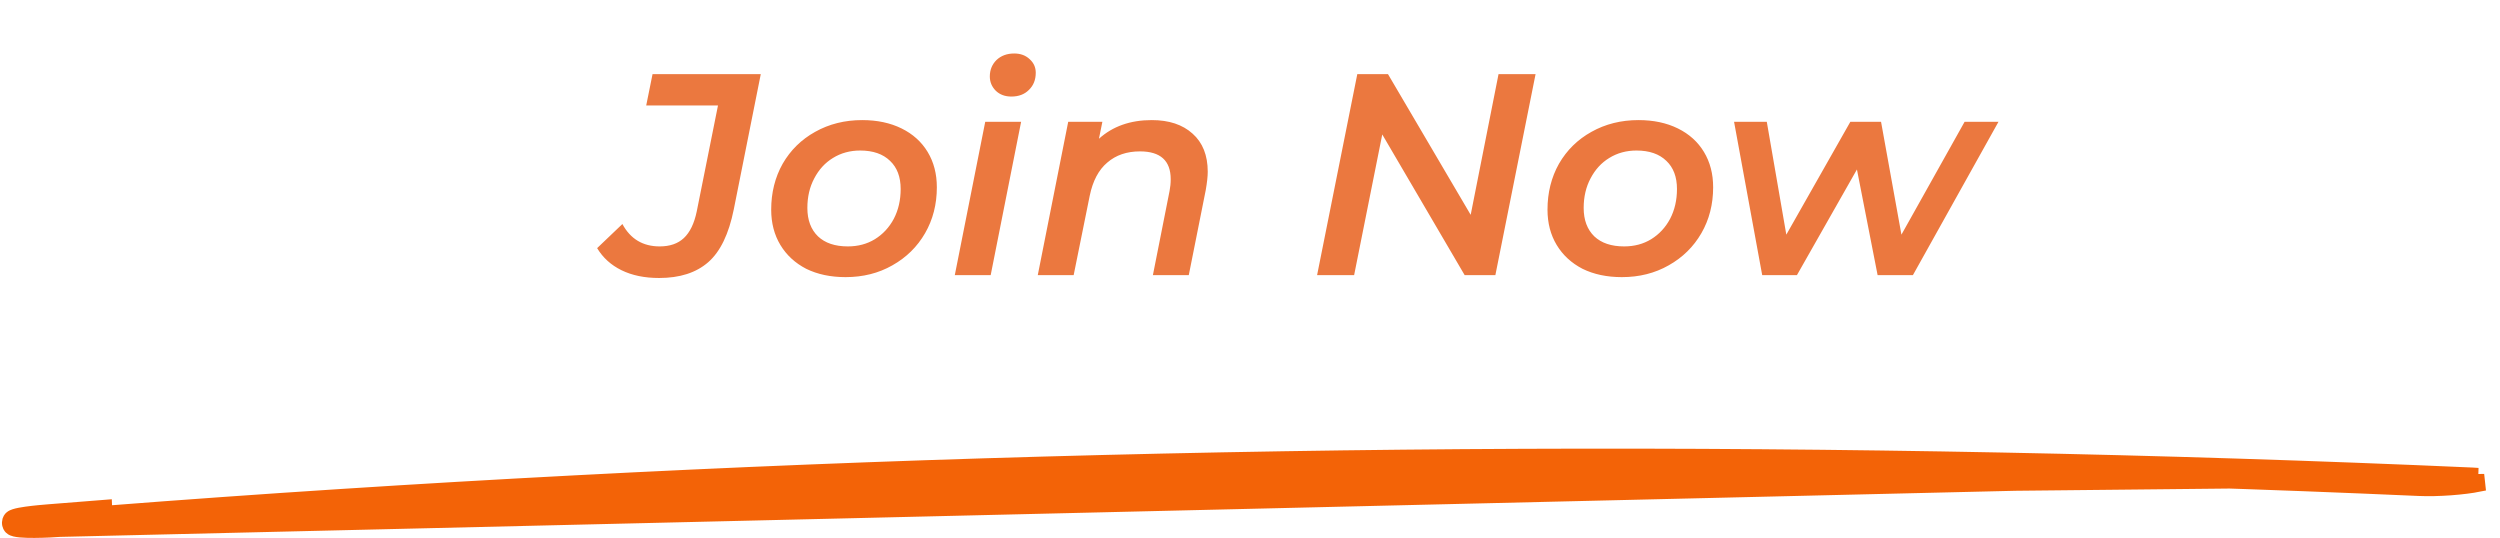 <svg width="209" height="45" viewBox="0 0 209 45" fill="none" xmlns="http://www.w3.org/2000/svg">
<path d="M55.104 23.24C53.888 23.24 52.84 23.024 51.96 22.592C51.08 22.16 50.4 21.544 49.92 20.744L52.032 18.728C52.704 19.976 53.744 20.6 55.152 20.6C56 20.6 56.672 20.368 57.168 19.904C57.68 19.424 58.04 18.68 58.248 17.672L60.024 8.816H54.024L54.552 6.2H63.6L61.344 17.504C60.928 19.568 60.216 21.04 59.208 21.92C58.2 22.8 56.832 23.24 55.104 23.24ZM70.688 23.168C69.44 23.168 68.344 22.936 67.4 22.472C66.472 21.992 65.752 21.328 65.24 20.48C64.728 19.632 64.472 18.648 64.472 17.528C64.472 16.104 64.792 14.824 65.432 13.688C66.088 12.552 66.992 11.664 68.144 11.024C69.312 10.368 70.624 10.04 72.08 10.04C73.328 10.04 74.424 10.272 75.368 10.736C76.312 11.2 77.04 11.856 77.552 12.704C78.064 13.552 78.32 14.536 78.32 15.656C78.32 17.08 77.992 18.36 77.336 19.496C76.68 20.632 75.768 21.528 74.6 22.184C73.448 22.84 72.144 23.168 70.688 23.168ZM70.88 20.6C71.728 20.6 72.48 20.4 73.136 20C73.808 19.584 74.336 19.016 74.72 18.296C75.104 17.56 75.296 16.728 75.296 15.8C75.296 14.792 75 14.008 74.408 13.448C73.816 12.872 72.984 12.584 71.912 12.584C71.064 12.584 70.304 12.792 69.632 13.208C68.976 13.608 68.456 14.176 68.072 14.912C67.688 15.632 67.496 16.456 67.496 17.384C67.496 18.392 67.792 19.184 68.384 19.76C68.976 20.32 69.808 20.6 70.88 20.6ZM82.365 10.184H85.365L82.821 23H79.821L82.365 10.184ZM84.549 8.072C84.021 8.072 83.589 7.912 83.253 7.592C82.917 7.256 82.749 6.856 82.749 6.392C82.749 5.848 82.933 5.392 83.301 5.024C83.685 4.656 84.181 4.472 84.789 4.472C85.317 4.472 85.749 4.632 86.085 4.952C86.421 5.256 86.589 5.632 86.589 6.08C86.589 6.672 86.397 7.152 86.013 7.52C85.645 7.888 85.157 8.072 84.549 8.072ZM96.287 10.04C97.727 10.04 98.862 10.416 99.695 11.168C100.543 11.92 100.967 12.984 100.967 14.36C100.967 14.744 100.911 15.256 100.799 15.896L99.382 23H96.382L97.775 15.968C97.838 15.648 97.871 15.32 97.871 14.984C97.871 13.432 97.014 12.656 95.302 12.656C94.198 12.656 93.287 12.968 92.567 13.592C91.847 14.2 91.359 15.12 91.103 16.352L89.758 23H86.758L89.302 10.184H92.159L91.871 11.6C93.022 10.56 94.495 10.04 96.287 10.04ZM128.373 6.2L125.013 23H122.445L115.557 11.24L113.205 23H110.109L113.469 6.2H116.037L122.949 17.96L125.277 6.2H128.373ZM135.587 23.168C134.339 23.168 133.243 22.936 132.299 22.472C131.371 21.992 130.651 21.328 130.139 20.48C129.627 19.632 129.371 18.648 129.371 17.528C129.371 16.104 129.691 14.824 130.331 13.688C130.987 12.552 131.891 11.664 133.043 11.024C134.211 10.368 135.523 10.04 136.979 10.04C138.227 10.04 139.323 10.272 140.267 10.736C141.211 11.2 141.939 11.856 142.451 12.704C142.963 13.552 143.219 14.536 143.219 15.656C143.219 17.08 142.891 18.36 142.235 19.496C141.579 20.632 140.667 21.528 139.499 22.184C138.347 22.84 137.043 23.168 135.587 23.168ZM135.779 20.6C136.627 20.6 137.379 20.4 138.035 20C138.707 19.584 139.235 19.016 139.619 18.296C140.003 17.56 140.195 16.728 140.195 15.8C140.195 14.792 139.899 14.008 139.307 13.448C138.715 12.872 137.883 12.584 136.811 12.584C135.963 12.584 135.203 12.792 134.531 13.208C133.875 13.608 133.355 14.176 132.971 14.912C132.587 15.632 132.395 16.456 132.395 17.384C132.395 18.392 132.691 19.184 133.283 19.76C133.875 20.32 134.707 20.6 135.779 20.6ZM167.072 10.184L159.92 23H156.968L155.24 14.168L150.224 23H147.32L144.968 10.184H147.704L149.336 19.616L154.688 10.184H157.256L158.96 19.616L164.24 10.184H167.072Z" fill="#EB783F"/>
<path d="M4.99 44.384C4.63 44.413 3.729 44.466 2.875 44.47C2.449 44.472 2.027 44.462 1.688 44.43C1.519 44.414 1.362 44.392 1.232 44.36C1.167 44.344 1.102 44.324 1.043 44.299C0.988 44.275 0.914 44.237 0.846 44.17C0.794 44.118 0.653 43.956 0.665 43.674C0.676 43.41 0.815 43.27 0.859 43.23C0.964 43.133 1.106 43.081 1.212 43.047C1.452 42.97 1.802 42.907 2.169 42.855C2.876 42.754 3.714 42.686 4.14 42.651C4.161 42.65 4.18 42.648 4.198 42.647C5.752 42.521 7.308 42.397 8.867 42.276L8.888 42.775C21.789 41.77 34.868 40.928 48.06 40.238C60.995 39.559 74.045 39.037 87.158 38.671C100.505 38.298 113.908 38.075 127.325 38.02C140.643 37.965 153.971 38.069 167.251 38.33C180.465 38.589 193.631 39.008 206.698 39.587C206.87 39.594 207.025 39.605 207.162 39.617L4.99 44.384ZM4.99 44.384C11.263 43.875 17.578 43.403 23.931 42.971C27.077 42.756 30.233 42.551 33.396 42.355C34.978 42.257 36.562 42.162 38.148 42.069C38.941 42.023 39.734 41.976 40.528 41.931C40.895 41.91 41.261 41.889 41.627 41.869L41.642 41.868L41.644 41.868L41.656 41.867L41.72 41.864L41.805 41.859L41.813 41.858M4.99 44.384L41.813 41.858ZM41.813 41.858L41.884 41.855L41.885 41.855L41.975 41.849L41.991 41.848L41.993 41.848L41.996 41.848L41.998 41.848L42.003 41.848L42.005 41.847M41.813 41.858L42.005 41.847ZM42.005 41.847C42.14 41.84 42.296 41.831 42.323 41.83L42.326 41.83C55.108 41.122 68.01 40.566 80.98 40.165C93.649 39.771 106.636 39.528 119.724 39.437C132.689 39.347 145.574 39.408 158.481 39.627C171.511 39.849 184.507 40.225 197.41 40.757C199.014 40.824 200.619 40.892 202.219 40.963C203.844 41.035 205.976 40.868 207.281 40.604L207.229 40.125L42.005 41.847ZM1.252 43.339C1.252 43.339 1.252 43.339 1.253 43.34L1.252 43.339Z" fill="#F36307"/>
<path d="M4.99 44.384C4.63 44.413 3.729 44.466 2.875 44.47C2.449 44.472 2.027 44.462 1.688 44.43C1.519 44.414 1.362 44.392 1.232 44.36C1.167 44.344 1.102 44.324 1.043 44.299C0.988 44.275 0.914 44.237 0.846 44.17C0.794 44.118 0.653 43.956 0.665 43.674C0.676 43.41 0.815 43.27 0.859 43.23C0.964 43.133 1.106 43.081 1.212 43.047C1.452 42.97 1.802 42.907 2.169 42.855C2.876 42.754 3.714 42.686 4.14 42.651C4.161 42.65 4.18 42.648 4.198 42.647C5.752 42.521 7.308 42.397 8.867 42.276L8.888 42.775C21.789 41.77 34.868 40.928 48.06 40.238C60.995 39.559 74.045 39.037 87.158 38.671C100.505 38.298 113.908 38.075 127.325 38.02C140.643 37.965 153.971 38.069 167.251 38.33C180.465 38.589 193.631 39.008 206.698 39.587C206.87 39.594 207.025 39.605 207.162 39.617L4.99 44.384ZM4.99 44.384C11.263 43.875 17.578 43.403 23.931 42.971C27.077 42.756 30.233 42.551 33.396 42.355C34.978 42.257 36.562 42.162 38.148 42.069C38.941 42.023 39.734 41.976 40.528 41.931C40.895 41.91 41.261 41.889 41.627 41.869L41.642 41.868L41.644 41.868L41.656 41.867L41.72 41.864L41.805 41.859L41.813 41.858M4.99 44.384L41.813 41.858M41.813 41.858L41.884 41.855L41.885 41.855L41.975 41.849L41.991 41.848L41.993 41.848L41.996 41.848L41.998 41.848L42.003 41.848L42.005 41.847M41.813 41.858L42.005 41.847M42.005 41.847C42.14 41.84 42.296 41.831 42.323 41.83L42.326 41.83C55.108 41.122 68.01 40.566 80.98 40.165M42.005 41.847L207.229 40.125L207.281 40.604C205.976 40.868 203.844 41.035 202.219 40.963C200.619 40.892 199.014 40.824 197.41 40.757C184.507 40.225 171.511 39.849 158.481 39.627C145.574 39.408 132.689 39.347 119.724 39.437C106.636 39.528 93.649 39.771 80.98 40.165M80.98 40.165L80.971 39.665M1.252 43.339C1.252 43.339 1.252 43.339 1.253 43.34L1.252 43.339Z" stroke="#F36307"/>
</svg>
